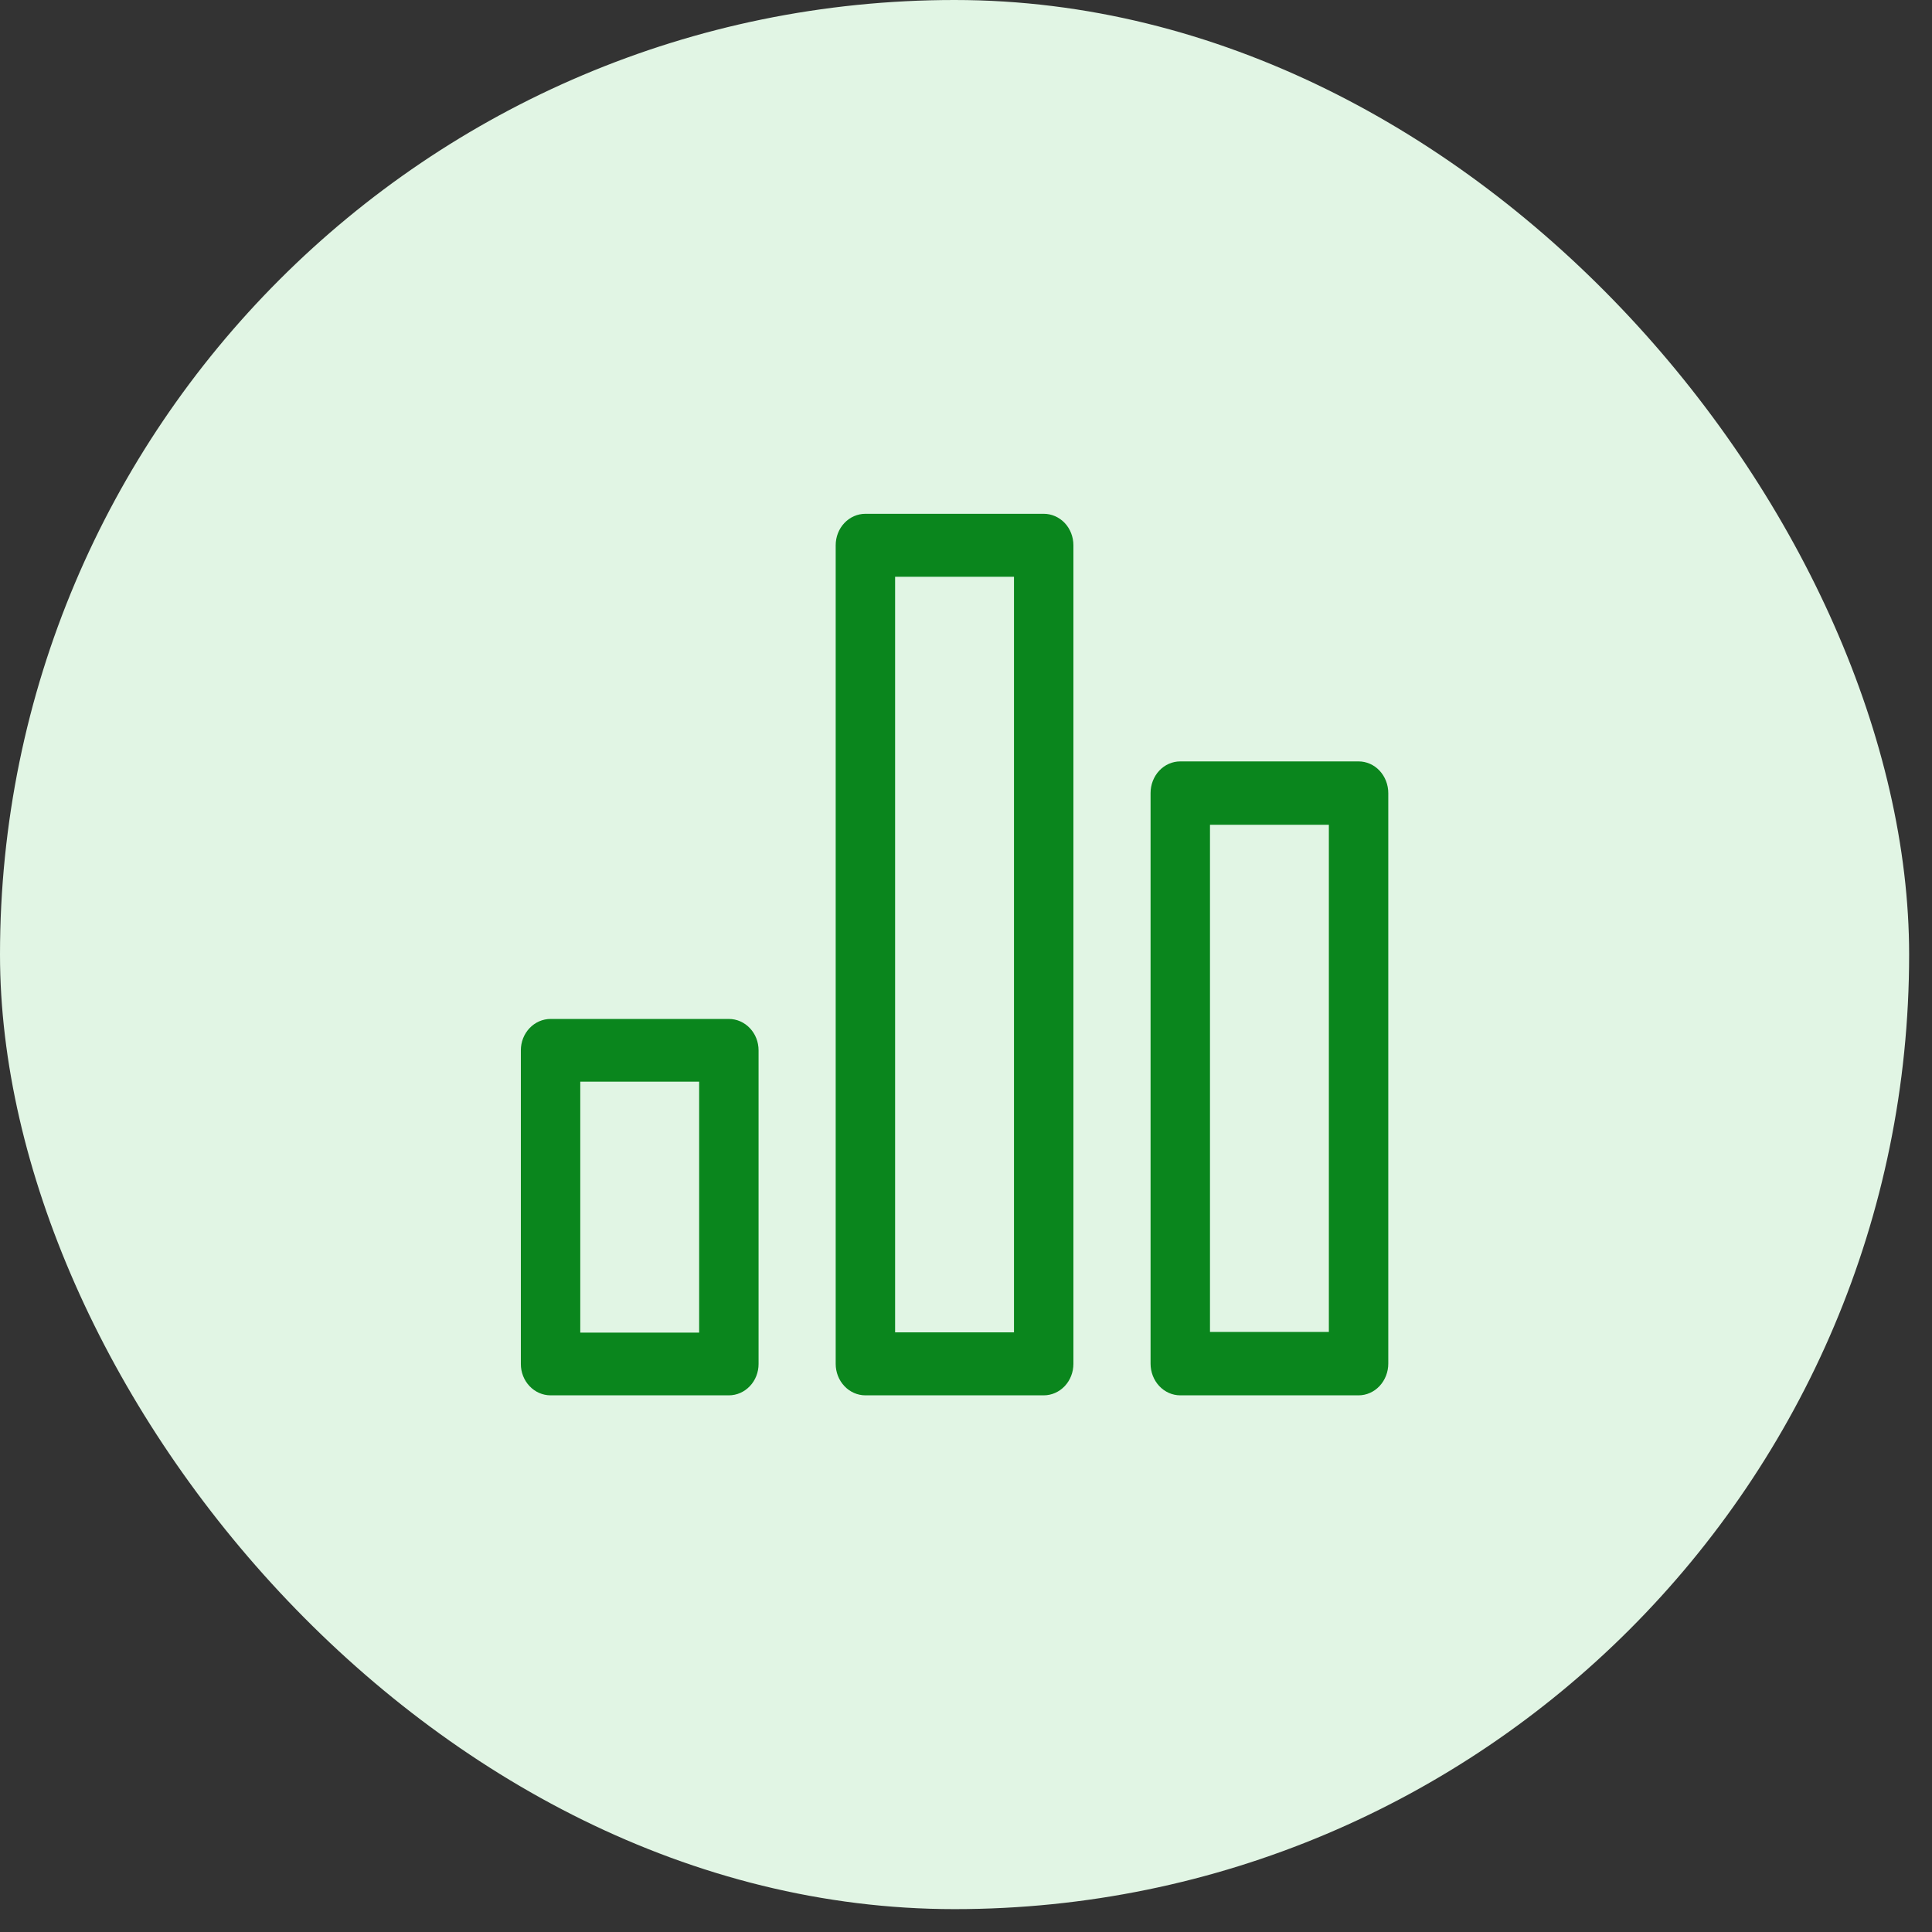 <svg width="49" height="49" viewBox="0 0 49 49" fill="none" xmlns="http://www.w3.org/2000/svg">
<rect x="0" y="0" width="49" height="49" fill="#333333" stroke="none"/>
<rect width="48.42" height="48.42" rx="24.21" fill="#E1F5E4"/>
<path d="M18.486 25.843H13.964C13.764 25.843 13.572 25.927 13.431 26.076C13.289 26.225 13.21 26.427 13.21 26.638V34.594C13.21 34.805 13.289 35.007 13.431 35.156C13.572 35.305 13.764 35.389 13.964 35.389H18.486C18.686 35.389 18.877 35.305 19.018 35.156C19.16 35.007 19.239 34.805 19.239 34.594V26.638C19.239 26.427 19.16 26.225 19.018 26.076C18.877 25.927 18.686 25.843 18.486 25.843ZM17.732 33.798H14.717V27.434H17.732V33.798Z" fill="#0A861D"/>
<path d="M34.456 19.311H29.934C29.734 19.311 29.543 19.395 29.401 19.546C29.26 19.697 29.181 19.901 29.181 20.115V34.585C29.181 34.798 29.26 35.002 29.401 35.153C29.543 35.304 29.734 35.389 29.934 35.389H34.456C34.656 35.389 34.848 35.304 34.989 35.153C35.13 35.002 35.21 34.798 35.21 34.585V20.115C35.21 19.901 35.13 19.697 34.989 19.546C34.848 19.395 34.656 19.311 34.456 19.311ZM33.703 33.781H30.688V20.919H33.703V33.781Z" fill="#0A861D"/>
<path d="M26.471 13.031H21.949C21.749 13.031 21.557 13.115 21.416 13.264C21.274 13.414 21.195 13.617 21.195 13.829V34.591C21.195 34.802 21.274 35.006 21.416 35.155C21.557 35.305 21.749 35.389 21.949 35.389H26.471C26.671 35.389 26.862 35.305 27.004 35.155C27.145 35.006 27.224 34.802 27.224 34.591V13.829C27.224 13.617 27.145 13.414 27.004 13.264C26.862 13.115 26.671 13.031 26.471 13.031ZM25.717 33.792H22.702V14.628H25.717V33.792Z" fill="#0A861D"/>
</svg>
